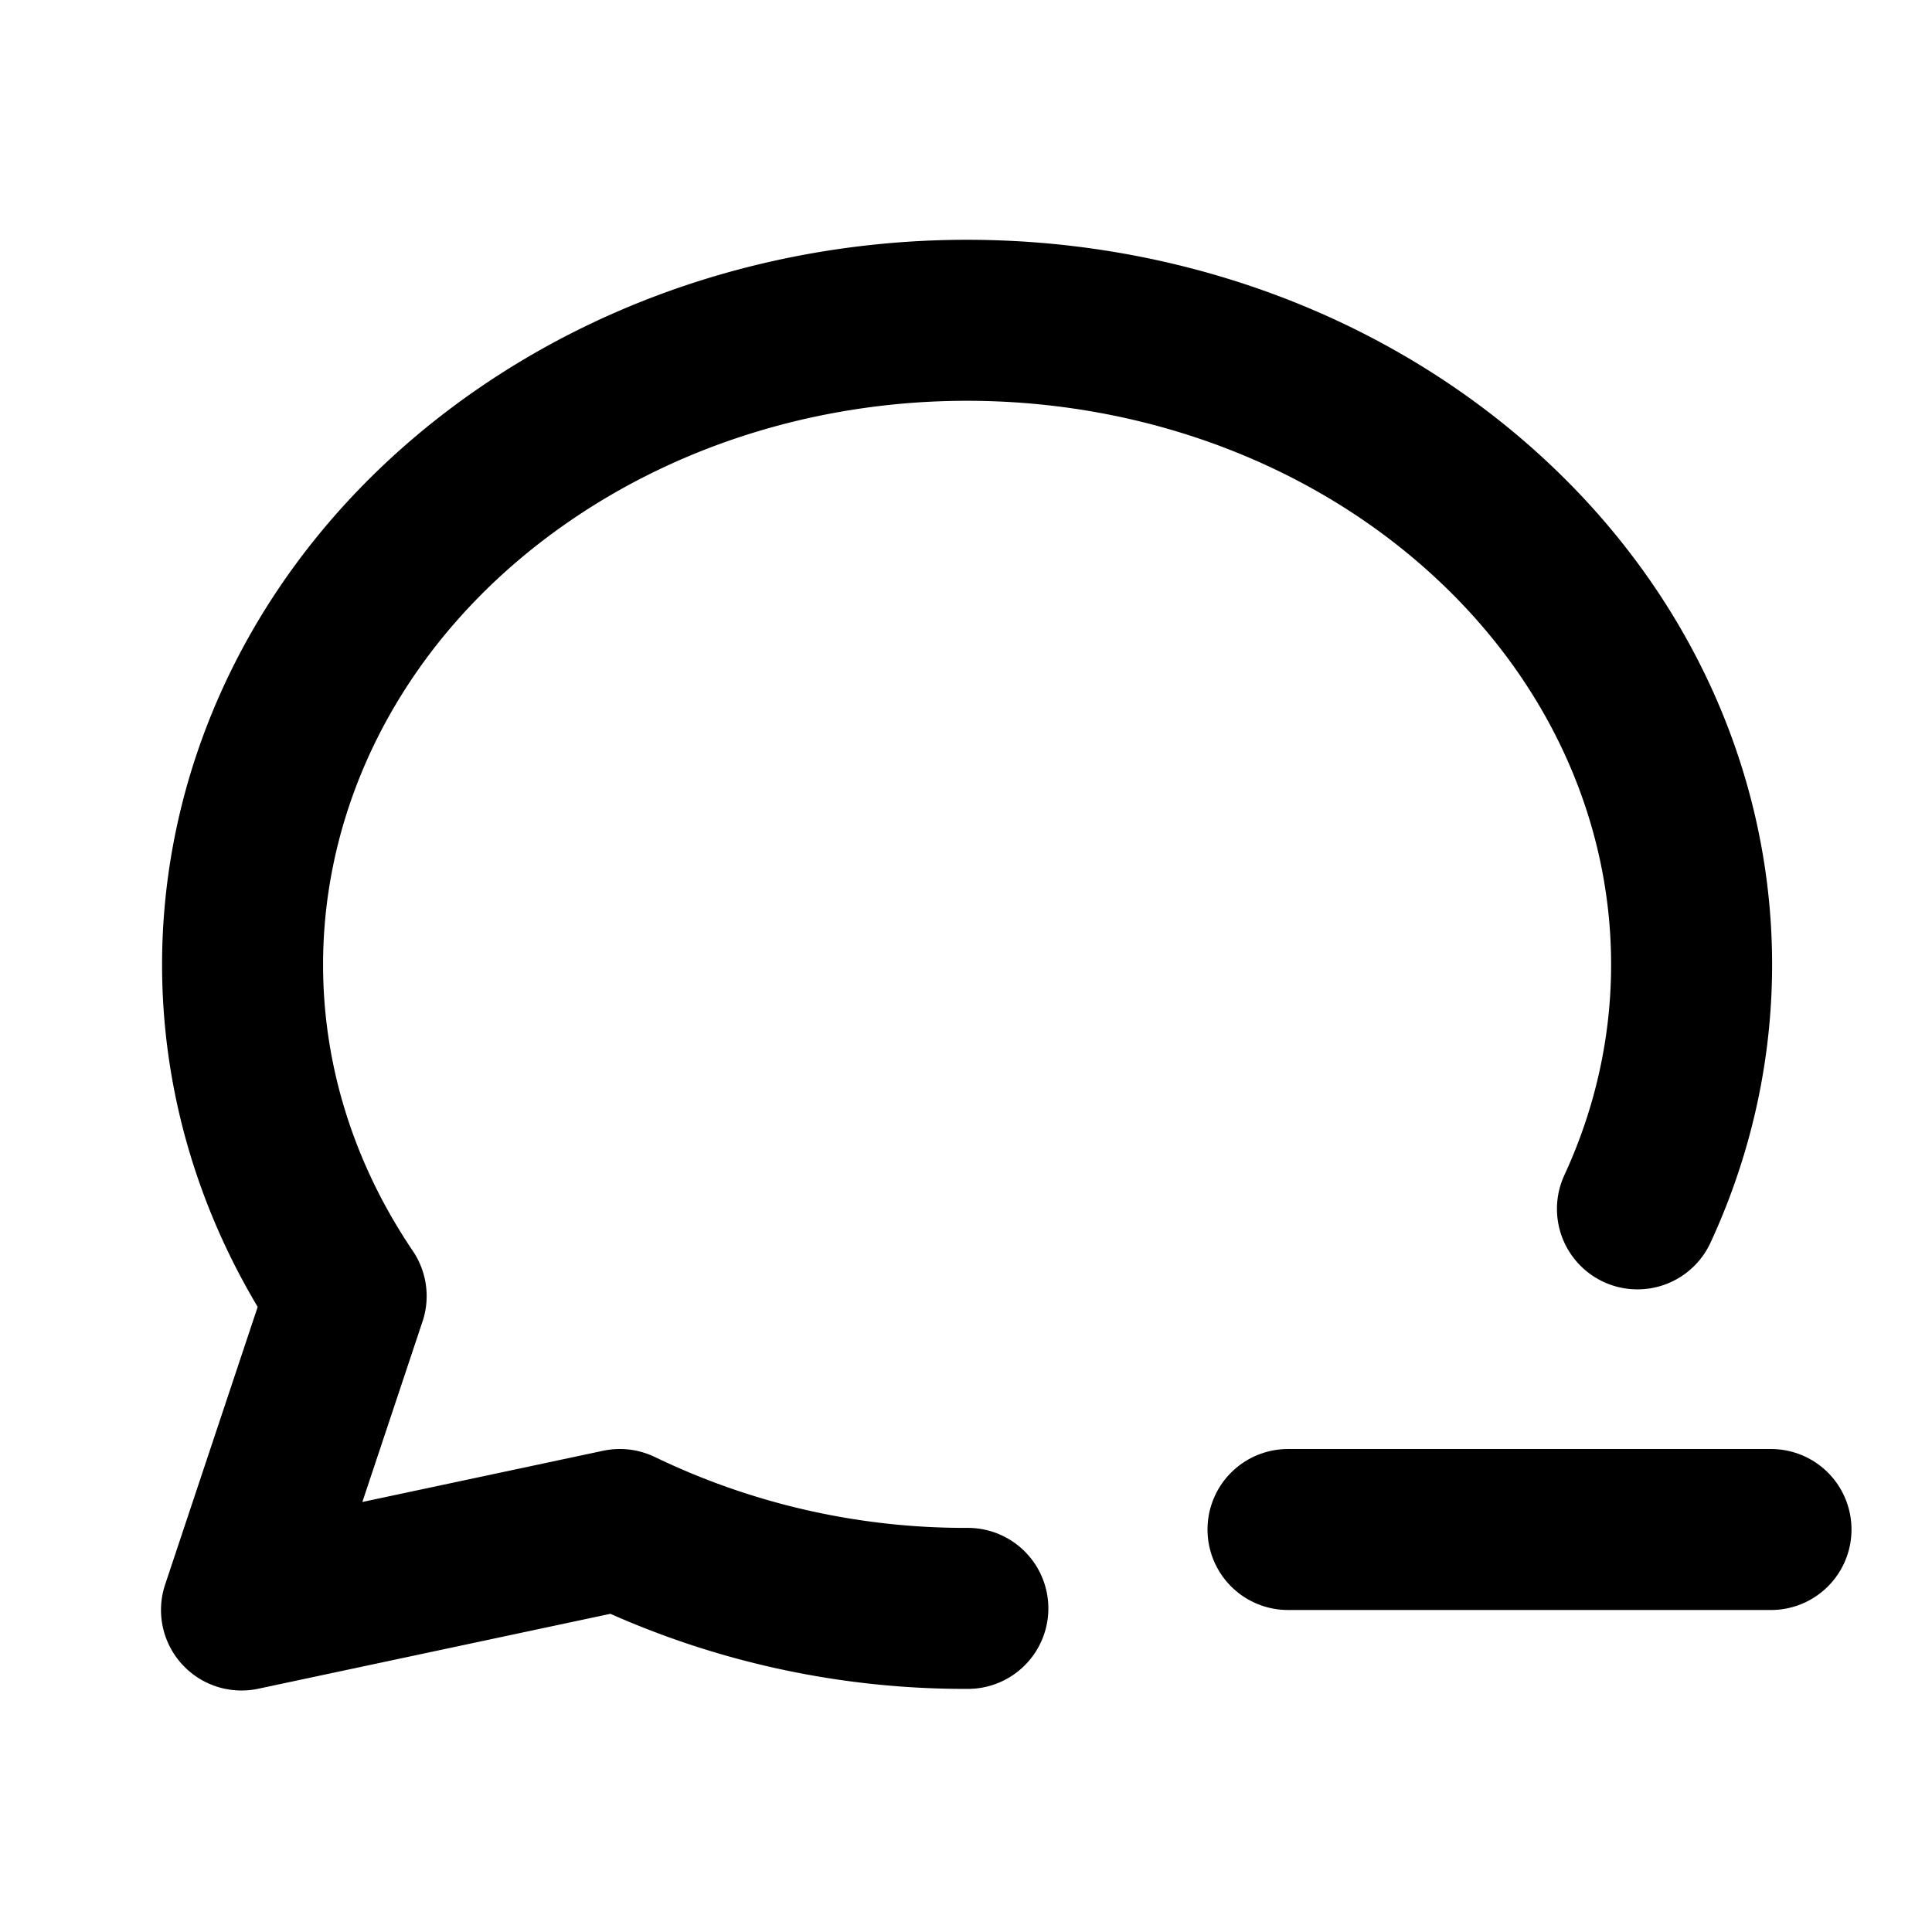 <!--
category: Communication
tags: [subtract, remove, decrease, circular, negative, deduct, reduce, takeaway, negate, diminish]
version: "2.10"
unicode: "f979"
-->
<svg
  xmlns="http://www.w3.org/2000/svg"
  width="24"
  height="24"
  viewBox="0 0 24 24"
  fill="none"
  stroke="currentColor"
  stroke-width="2"
  stroke-linecap="round"
  stroke-linejoin="round"
>
  <path d="M12.023 19.98a9.87 9.87 0 0 1 -4.323 -.98l-4.7 1l1.3 -3.9c-2.324 -3.437 -1.426 -7.872 2.1 -10.374c3.526 -2.501 8.59 -2.296 11.845 .48c2.718 2.319 3.473 5.832 2.096 8.811" />
  <path d="M16 19h6" />
</svg>
